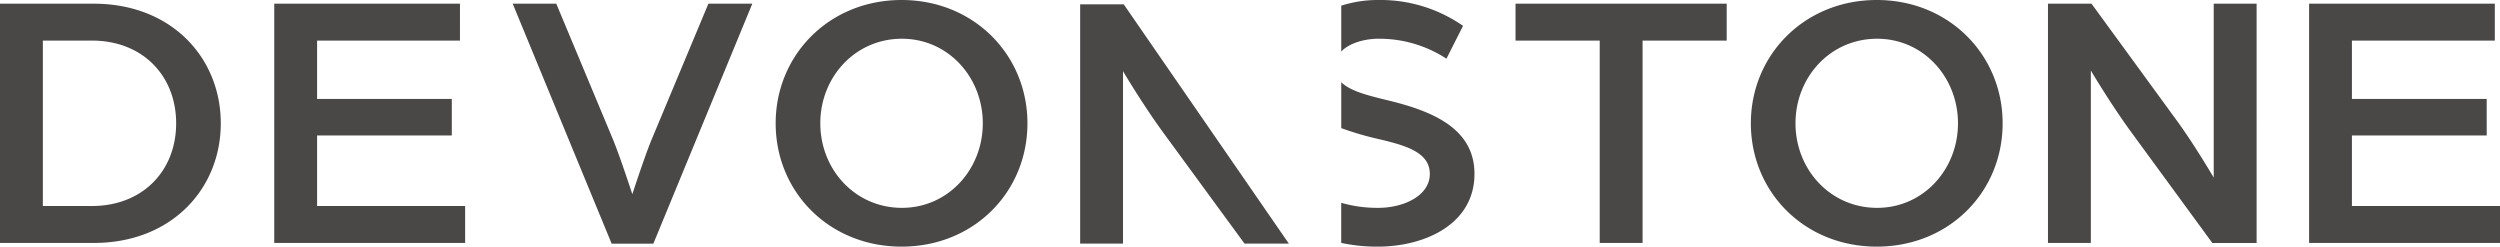 <?xml version="1.0" encoding="UTF-8"?> <svg xmlns="http://www.w3.org/2000/svg" width="367.48" height="36.253" viewBox="0 0 367.48 36.253"><path id="Path_1" data-name="Path 1" d="M275.871,0c-10.636,0-18.509,8.086-18.509,18.126,0,10.094,7.874,18.126,18.509,18.126s18.5-8.033,18.5-18.126C294.374,8.086,286.506,0,275.871,0m.053,30.552c-6.89,0-12-5.642-12-12.426s5.106-12.432,12-12.432c6.784,0,11.884,5.648,11.884,12.432s-5.1,12.426-11.884,12.426m-72.317-15.9c-2.862-.695-5.224-1.349-6.454-2.568v6.749a45.943,45.943,0,0,0,5.8,1.678c3.581.872,7.22,1.849,7.22,5.047s-3.8,4.994-7.6,4.994a19.075,19.075,0,0,1-5.424-.742v5.895a25.006,25.006,0,0,0,5.371.548c6.943,0,14.216-3.31,14.216-10.694,0-6.837-6.46-9.334-13.132-10.906M202.576,0a17.539,17.539,0,0,0-5.424.836V7.573c1.325-1.39,3.787-1.879,5.424-1.879a18.065,18.065,0,0,1,10.041,2.933L215.055,3.8A21.251,21.251,0,0,0,202.576,0M345.714,30.281V19.917h19.811V14.54H345.714V5.966H366.72V.542h-27.3V35.711H367.48v-5.43ZM325.4.542V26.1s-2.874-4.882-5.371-8.3L307.436.542h-6.4V35.711h6.3V10.365s2.821,4.776,5.86,8.951l12,16.4h6.507V.542Zm-102.628,0V5.966h12.373V35.711h6.3V5.966H253.81V.542ZM165.181.636h-6.407V35.805h6.3V10.465s2.821,4.776,5.86,8.951l12,16.389h6.513ZM132.526,0c-10.641,0-18.509,8.086-18.509,18.126,0,10.094,7.868,18.126,18.509,18.126s18.5-8.033,18.5-18.126C151.029,8.086,143.162,0,132.526,0m.053,30.552c-6.89,0-12-5.642-12-12.426s5.106-12.432,12-12.432c6.784,0,11.884,5.648,11.884,12.432s-5.1,12.426-11.884,12.426M104.129.542,95.714,20.676c-1.031,2.55-2.768,7.868-2.768,7.868s-1.737-5.318-2.768-7.868L81.769.542H75.362L89.907,35.817h6.13L110.584.542ZM46.611,30.281V19.917h19.8V14.54h-19.8V5.966h21V.542h-27.3V35.711H68.371v-5.43ZM13.786.542H0V35.711H13.786c11.448,0,18.668-7.98,18.668-17.585S25.234.542,13.786.542m-.277,29.739H6.3V5.966h7.214c7.438,0,12.379,5.159,12.379,12.161S20.947,30.281,13.509,30.281" fill="#4a4747"></path></svg> 